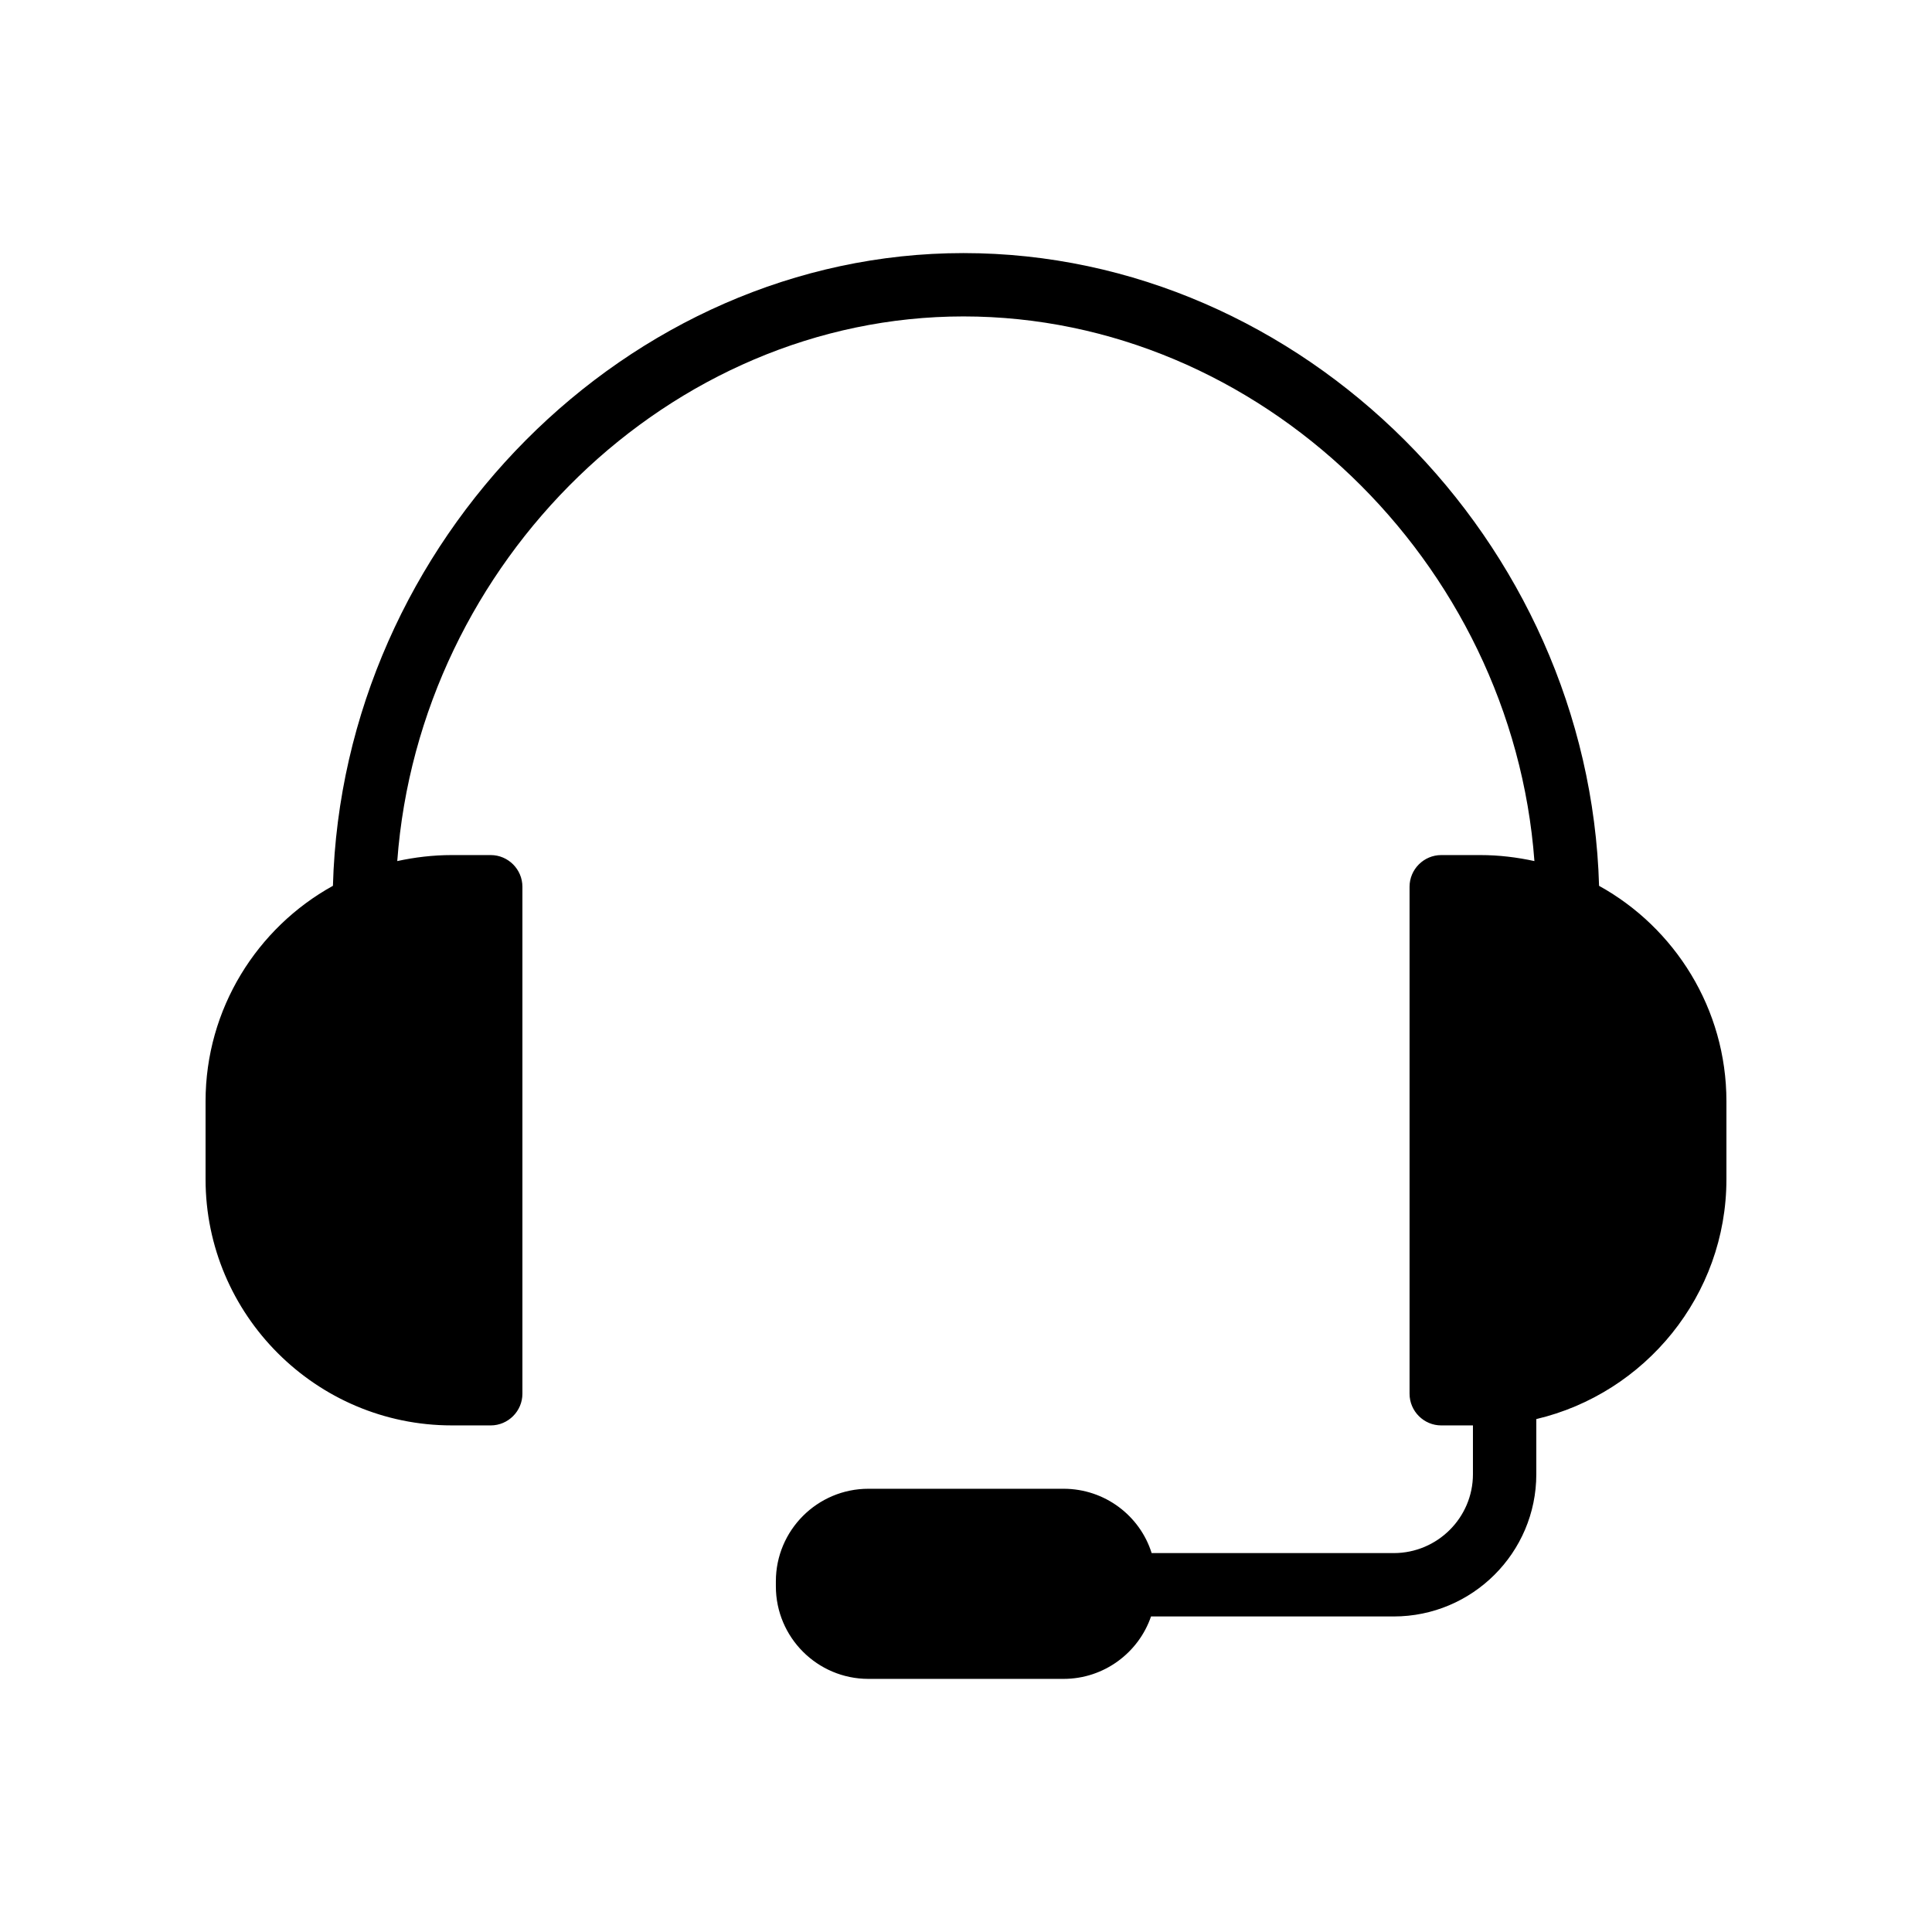 <?xml version="1.0" encoding="UTF-8"?>
<!-- Uploaded to: ICON Repo, www.iconrepo.com, Generator: ICON Repo Mixer Tools -->
<svg fill="#000000" width="800px" height="800px" version="1.1" viewBox="144 144 512 512" xmlns="http://www.w3.org/2000/svg">
 <path d="m567.77 378.75c-2.602-91.355-78.594-167.68-168.44-167.68-89.008 0-164.58 76.328-167.1 167.68-20.07 11.086-33.754 32.582-33.754 57.098v20.656c0 35.938 29.305 65.242 65.242 65.242l10.328 0.004c4.617 0 8.398-3.777 8.398-8.398v-134.35c0-4.617-3.777-8.398-8.398-8.398h-10.328c-4.953 0-9.824 0.586-14.441 1.594 5.879-79.352 72.211-144.34 150.05-144.34 78.512 0 145.43 64.992 151.31 144.34-4.617-1.008-9.406-1.594-14.359-1.594h-10.332c-4.617 0-8.398 3.777-8.398 8.398v134.35c0 4.617 3.777 8.398 8.398 8.398h8.398v12.93c0 11.504-9.406 20.906-20.992 20.906h-64.152c-3.106-9.91-12.426-17.047-23.344-17.047h-51.723c-13.52 0-24.52 11-24.52 24.52v1.344c0 13.52 11 24.52 24.52 24.52h51.723c10.746 0 19.902-6.969 23.176-16.543h64.32c20.824 0 37.785-16.879 37.785-37.703v-14.605c28.801-6.801 50.383-32.746 50.383-63.562v-20.656c0-24.52-13.688-46.016-33.758-57.102z"/>
</svg>